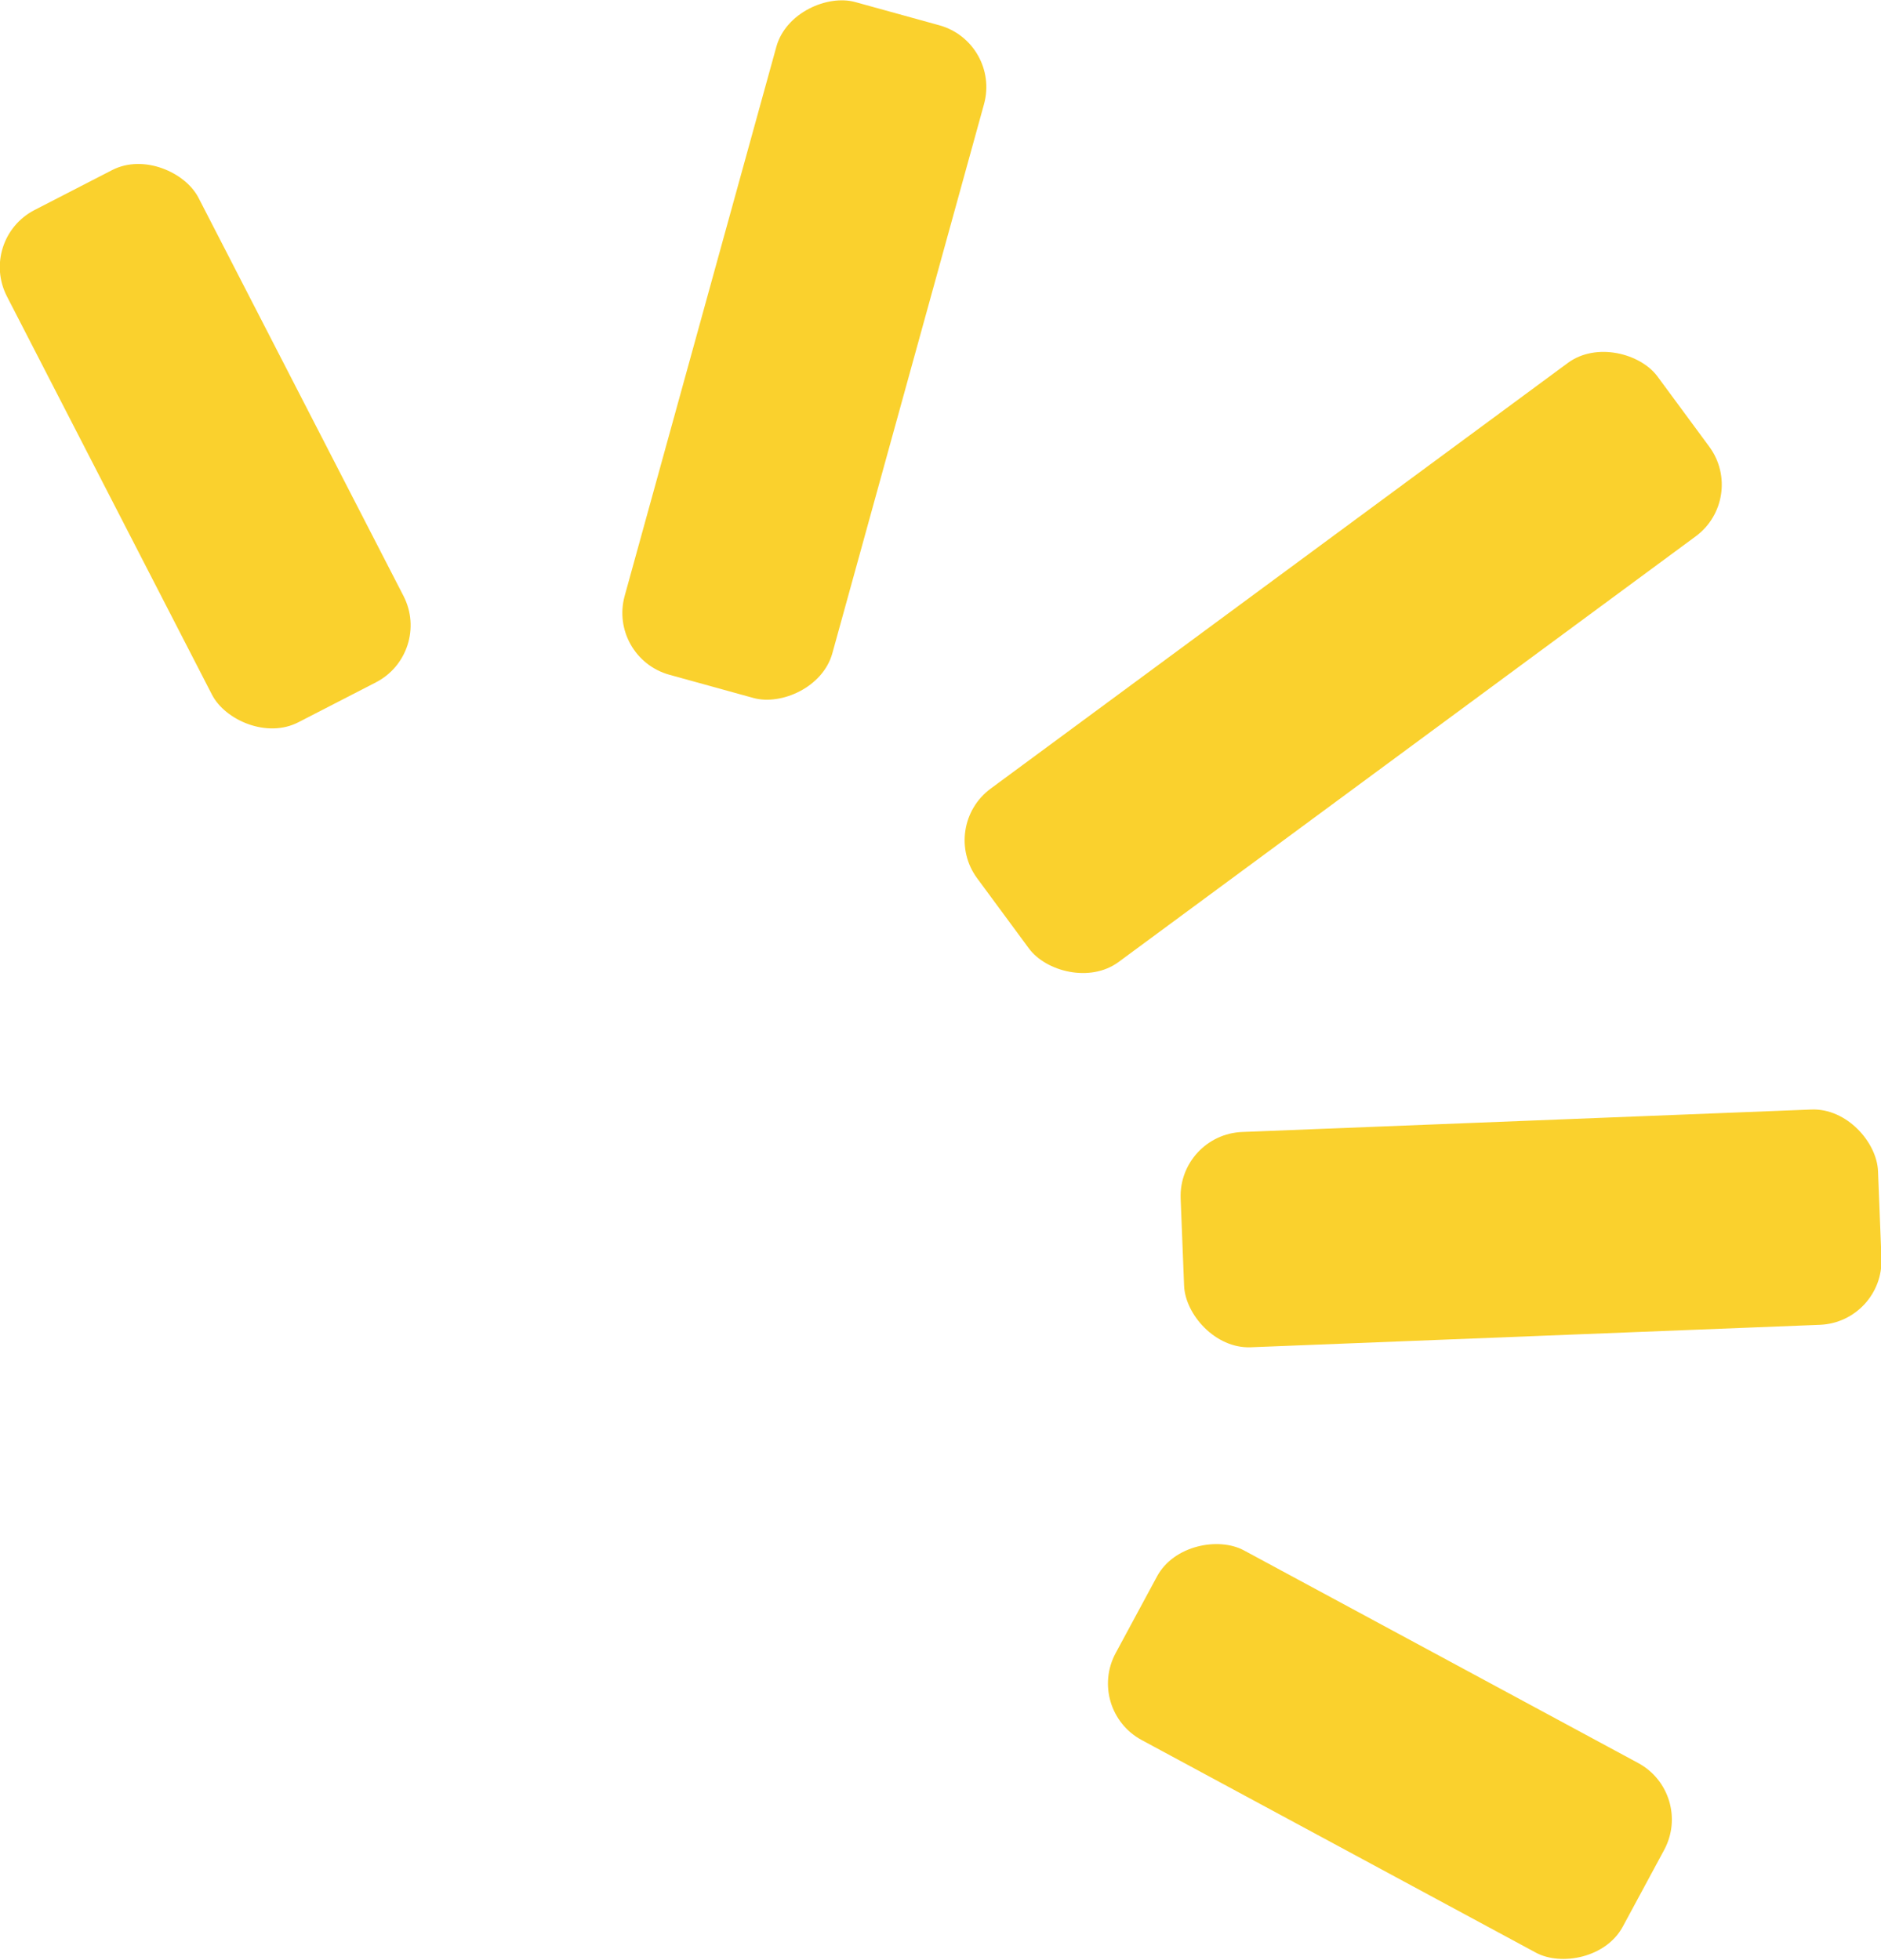 <svg xmlns="http://www.w3.org/2000/svg" viewBox="0 0 34.31 35.75"><defs><style>.cls-1{fill:#fad12d;}</style></defs><g id="Layer_2" data-name="Layer 2"><g id="Layer_1-2" data-name="Layer 1"><rect class="cls-1" x="23.39" y="26.69" width="3.93" height="10.51" rx="1.17" transform="translate(-14.8 39.1) rotate(-61.66)"/><rect class="cls-1" x="1.78" y="2.88" width="3.93" height="10.51" rx="1.17" transform="translate(-3.31 2.62) rotate(-27.24)"/><rect class="cls-1" x="21.56" y="20.44" width="12.73" height="3.93" rx="1.17" transform="translate(-0.86 1.12) rotate(-2.26)"/><rect class="cls-1" x="8.31" y="4.42" width="12.73" height="3.93" rx="1.17" transform="translate(4.61 18.83) rotate(-74.56)"/><rect class="cls-1" x="16.79" y="10.12" width="15.42" height="3.93" rx="1.17" transform="translate(-2.39 16.9) rotate(-36.41)"/></g></g></svg>